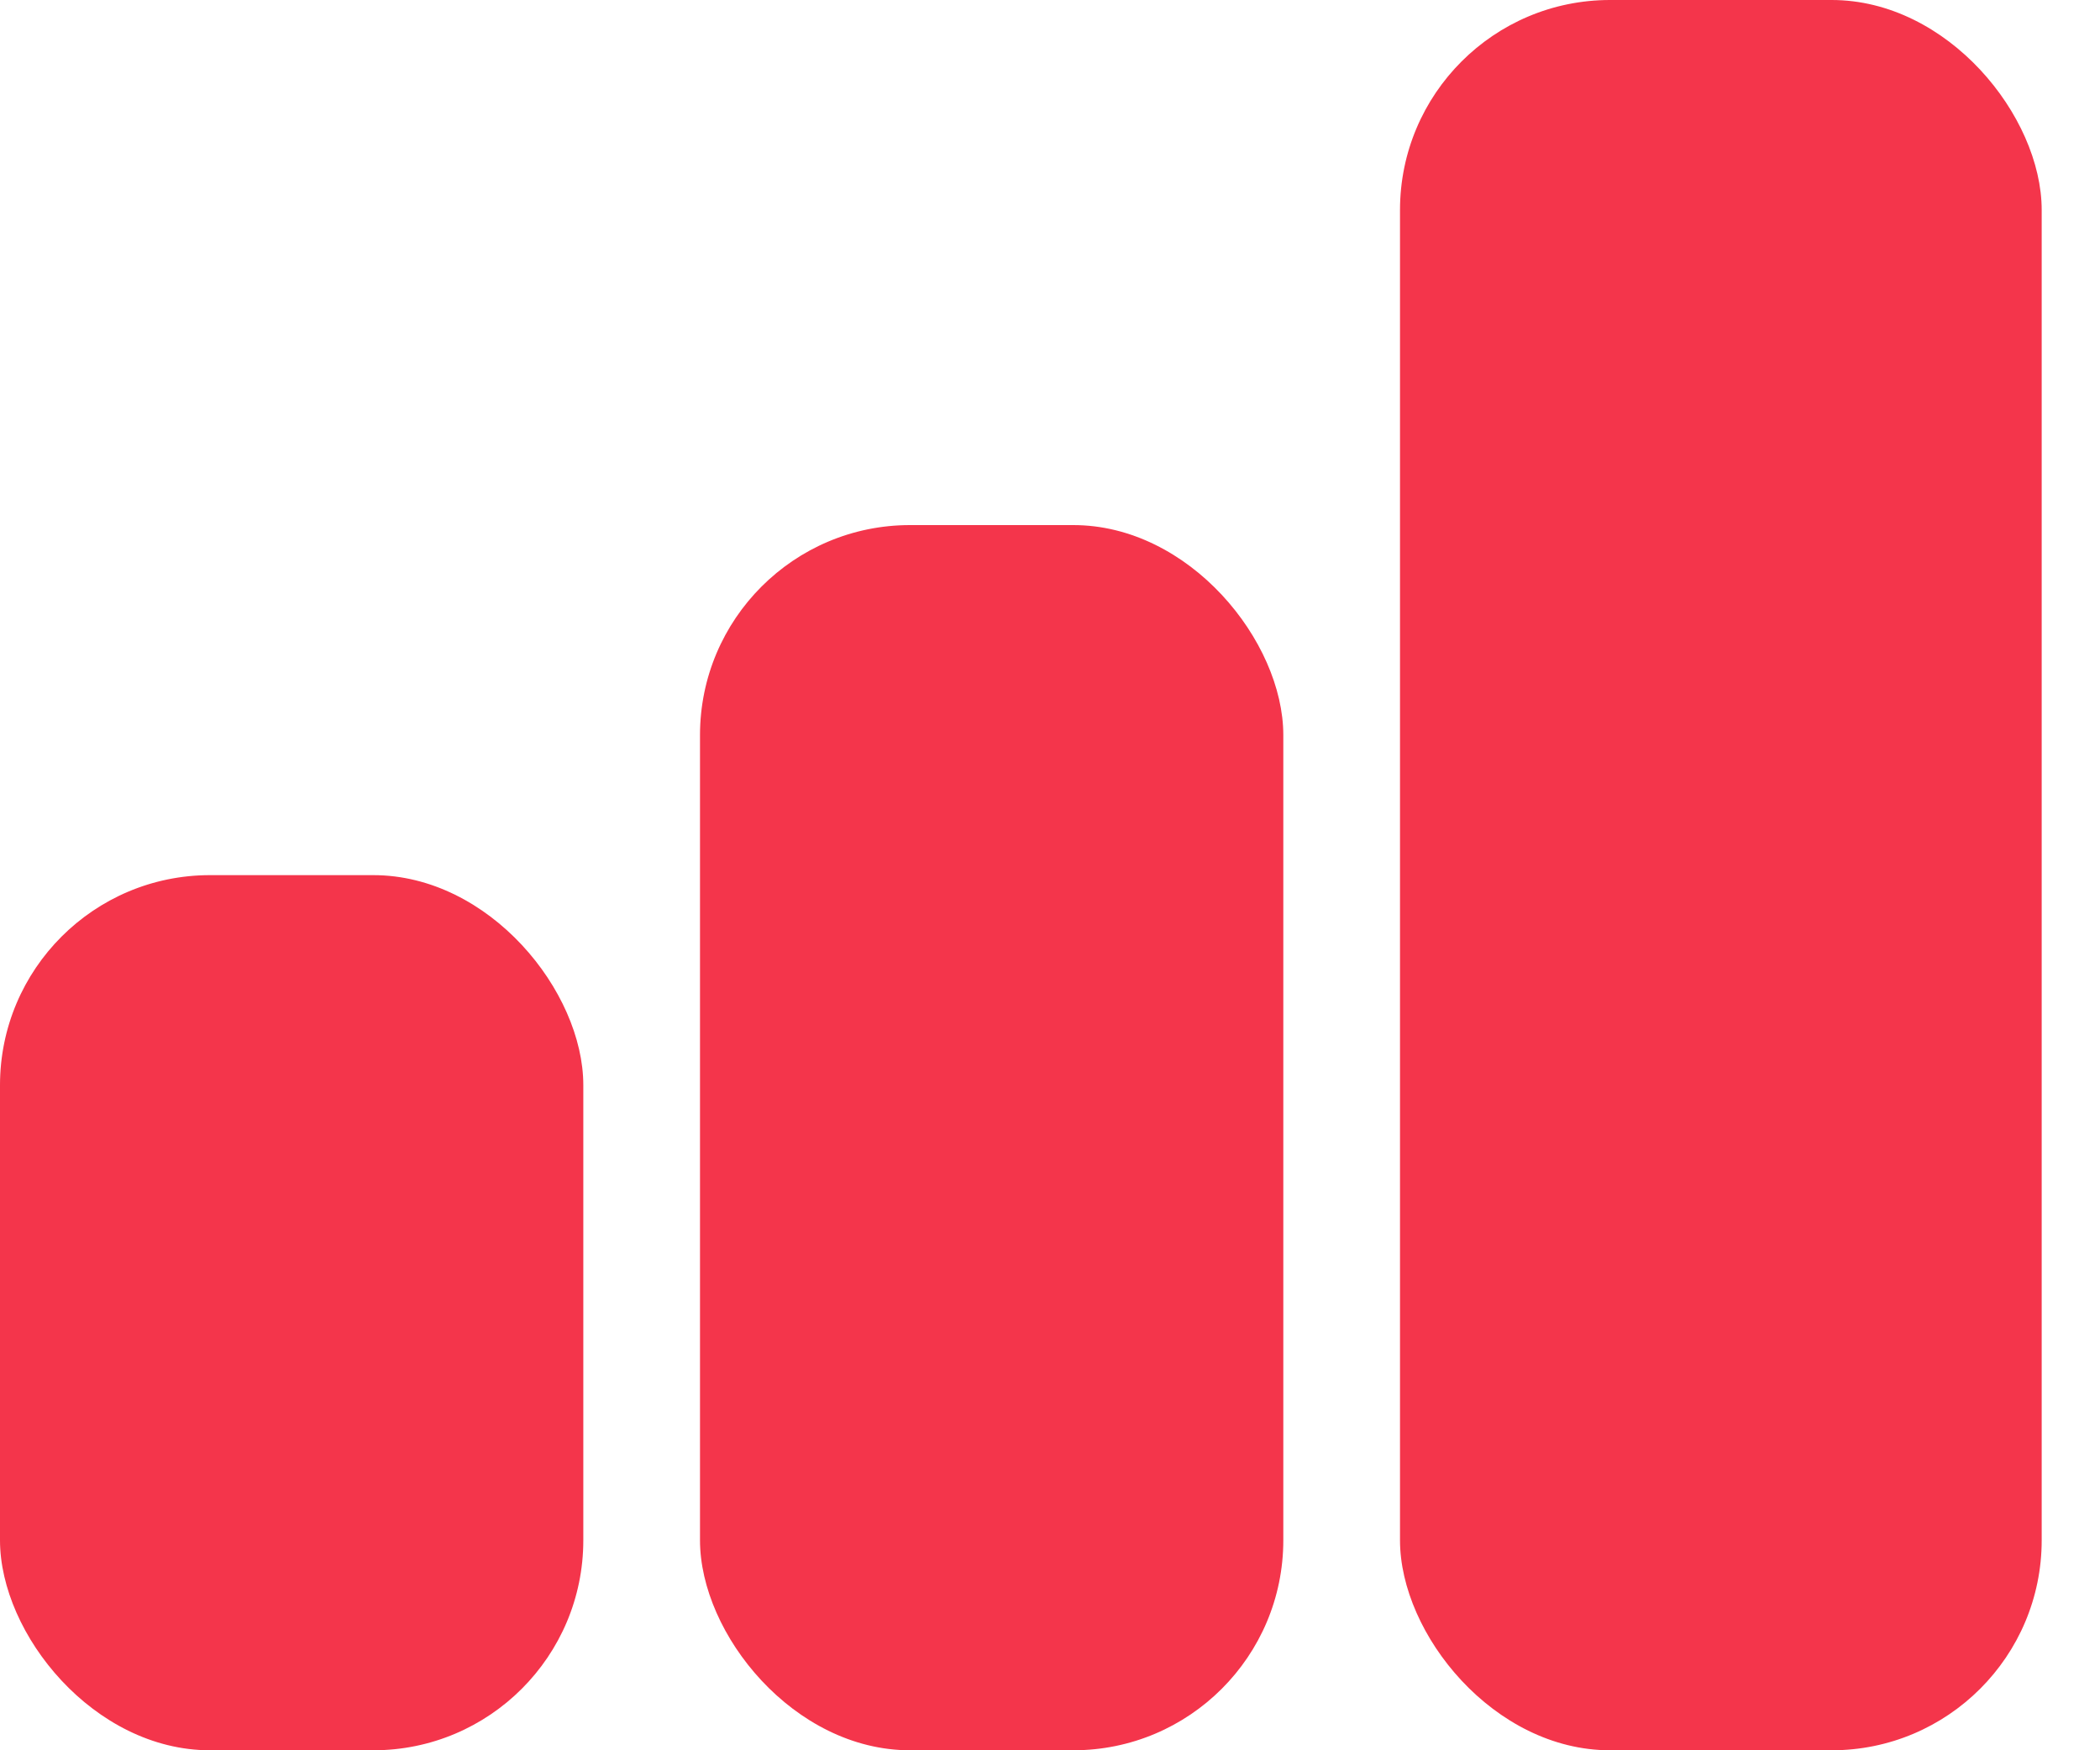 <?xml version="1.0" encoding="UTF-8"?> <svg xmlns="http://www.w3.org/2000/svg" width="30" height="25" viewBox="0 0 30 25" fill="none"><rect y="12.5" width="8.333" height="12.5" rx="3" fill="#F4354B"></rect><rect x="10" y="7.5" width="8.333" height="17.5" rx="3" fill="#F4354B"></rect><rect x="20" width="9.167" height="25" rx="3" fill="#F4354B"></rect></svg> 